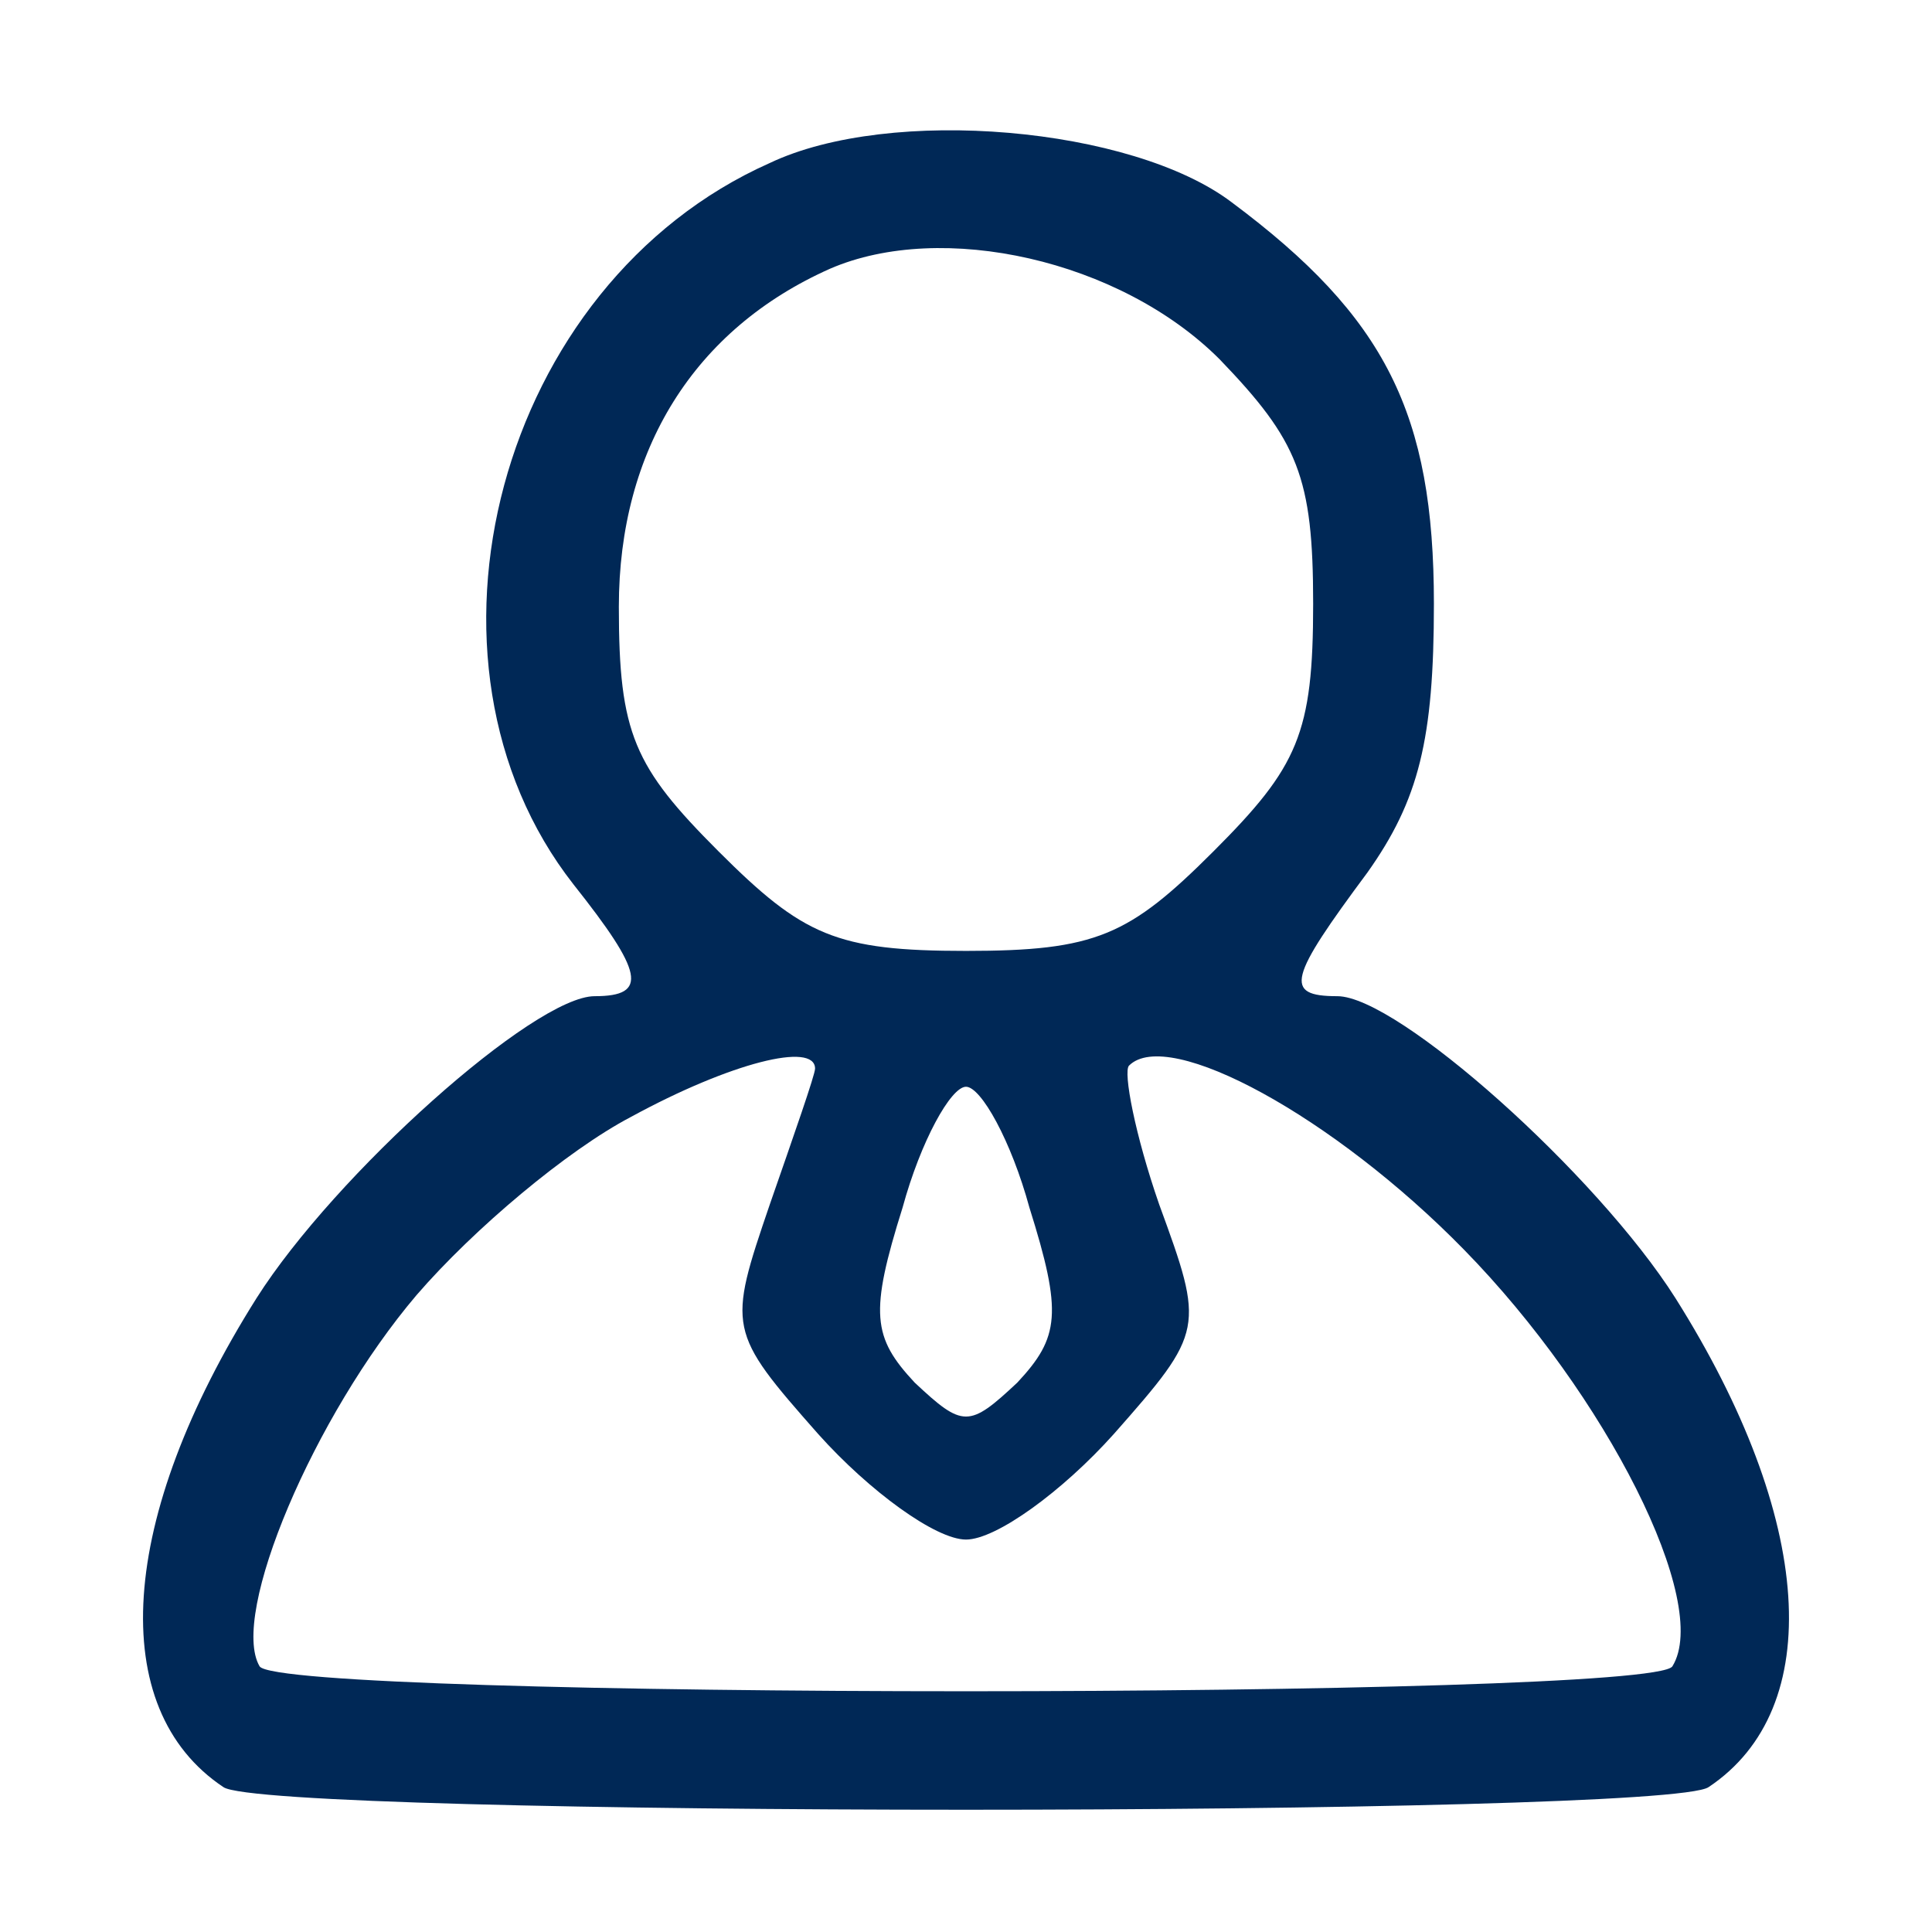 <?xml version="1.0" standalone="no"?>
<!DOCTYPE svg PUBLIC "-//W3C//DTD SVG 20010904//EN"
 "http://www.w3.org/TR/2001/REC-SVG-20010904/DTD/svg10.dtd">
<svg version="1.0" xmlns="http://www.w3.org/2000/svg"
 width="64pt" height="64pt" viewBox="0 0 64 64"
 preserveAspectRatio="xMidYMid meet">

<g transform="translate(0,64) scale(0.1,-0.1)"
fill="#002856" stroke="none">
<path d="M255 586 c-90 -40 -123 -165 -65 -239 23 -29 25 -37 7 -37 -20 0 -86
-59 -112 -100 -46 -73 -50 -136 -11 -162 14 -10 478 -10 492 0 39 26 35 89
-11 162 -26 41 -92 100 -112 100 -18 0 -16 6 10 41 17 24 22 44 22 89 0 63
-16 95 -67 133 -33 25 -113 32 -153 13z m149 -65 c26 -27 31 -39 31 -81 0 -43
-5 -54 -33 -82 -28 -28 -39 -33 -82 -33 -43 0 -54 5 -82 33 -28 28 -33 39 -33
81 0 52 25 92 70 112 37 16 96 3 129 -30z m-134 -235 c0 -2 -7 -22 -15 -45
-14 -41 -14 -42 16 -76 17 -19 39 -35 49 -35 10 0 32 16 49 35 30 34 30 35 15
76 -8 23 -12 44 -10 46 13 13 68 -17 111 -61 47 -48 82 -117 69 -138 -7 -11
-461 -11 -468 0 -10 17 18 83 52 123 19 22 50 48 71 59 33 18 61 25 61 16z
m71 -46 c11 -35 10 -43 -4 -58 -16 -15 -18 -15 -34 0 -14 15 -15 23 -4 58 6
22 16 40 21 40 5 0 15 -18 21 -40z"/>
</g>
</svg>
